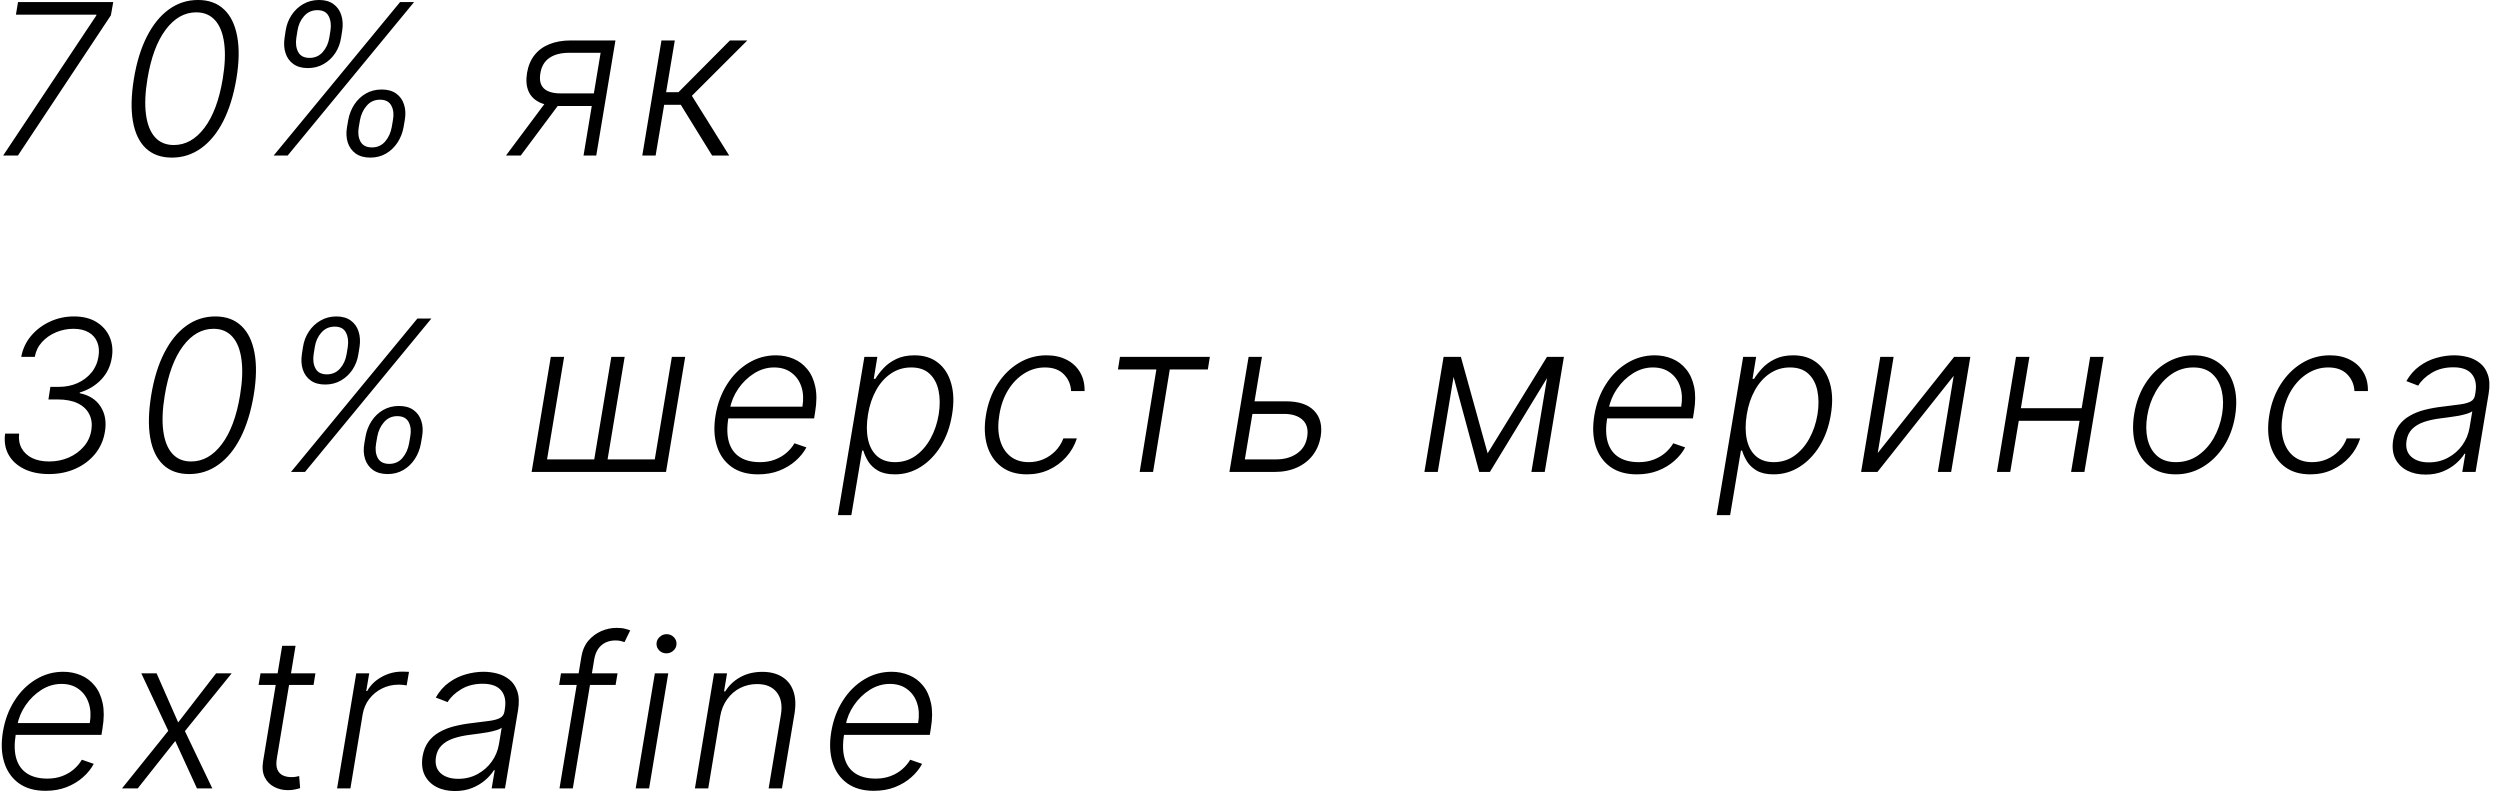 <?xml version="1.0" encoding="UTF-8"?> <svg xmlns="http://www.w3.org/2000/svg" width="237" height="75" viewBox="0 0 237 75" fill="none"><path d="M0.301 14.742L9.122 1.482L9.143 1.39H1.509L1.707 0.197H10.734L10.514 1.447L1.7 14.742H0.301ZM16.301 14.941C15.278 14.941 14.454 14.648 13.829 14.06C13.204 13.469 12.795 12.616 12.601 11.504C12.407 10.386 12.438 9.041 12.693 7.469C12.949 5.907 13.361 4.569 13.929 3.457C14.497 2.339 15.191 1.485 16.01 0.893C16.834 0.296 17.755 -0.002 18.773 -0.002C19.786 -0.002 20.608 0.296 21.237 0.893C21.867 1.485 22.284 2.339 22.487 3.457C22.695 4.569 22.669 5.907 22.409 7.469C22.144 9.037 21.727 10.379 21.159 11.496C20.591 12.609 19.892 13.461 19.064 14.053C18.24 14.645 17.319 14.941 16.301 14.941ZM16.479 13.748C17.596 13.748 18.564 13.203 19.384 12.114C20.207 11.025 20.785 9.477 21.116 7.469C21.334 6.158 21.379 5.031 21.251 4.089C21.128 3.147 20.842 2.424 20.392 1.923C19.942 1.421 19.346 1.17 18.602 1.17C17.49 1.17 16.524 1.719 15.704 2.817C14.885 3.911 14.31 5.462 13.979 7.469C13.761 8.781 13.713 9.906 13.837 10.843C13.96 11.78 14.244 12.5 14.689 13.002C15.134 13.499 15.731 13.748 16.479 13.748ZM32.898 12.043L33.011 11.383C33.111 10.838 33.303 10.348 33.587 9.913C33.876 9.472 34.24 9.124 34.68 8.869C35.126 8.613 35.627 8.485 36.186 8.485C36.745 8.485 37.202 8.613 37.557 8.869C37.917 9.124 38.165 9.472 38.303 9.913C38.445 10.348 38.468 10.838 38.374 11.383L38.26 12.043C38.165 12.583 37.974 13.073 37.685 13.514C37.401 13.949 37.038 14.297 36.598 14.557C36.158 14.813 35.66 14.941 35.106 14.941C34.548 14.941 34.086 14.813 33.722 14.557C33.362 14.297 33.111 13.949 32.969 13.514C32.827 13.073 32.803 12.583 32.898 12.043ZM34.126 11.383L34.013 12.043C33.918 12.578 33.97 13.035 34.169 13.414C34.373 13.788 34.737 13.975 35.263 13.975C35.774 13.975 36.191 13.788 36.513 13.414C36.835 13.035 37.043 12.578 37.138 12.043L37.251 11.383C37.351 10.848 37.301 10.393 37.102 10.019C36.903 9.64 36.544 9.451 36.023 9.451C35.511 9.451 35.092 9.64 34.766 10.019C34.439 10.393 34.226 10.848 34.126 11.383ZM26.982 3.556L27.081 2.896C27.166 2.351 27.353 1.861 27.642 1.425C27.931 0.99 28.298 0.644 28.743 0.388C29.193 0.128 29.695 -0.002 30.249 -0.002C30.807 -0.002 31.262 0.128 31.612 0.388C31.967 0.644 32.214 0.99 32.351 1.425C32.493 1.861 32.524 2.351 32.443 2.896L32.337 3.556C32.256 4.101 32.072 4.593 31.783 5.033C31.494 5.469 31.127 5.815 30.682 6.07C30.241 6.326 29.742 6.454 29.183 6.454C28.625 6.454 28.168 6.326 27.812 6.07C27.457 5.815 27.209 5.469 27.067 5.033C26.925 4.593 26.896 4.101 26.982 3.556ZM28.203 2.896L28.097 3.556C28.011 4.096 28.068 4.553 28.267 4.927C28.466 5.301 28.826 5.488 29.347 5.488C29.858 5.488 30.277 5.301 30.604 4.927C30.93 4.553 31.136 4.096 31.222 3.556L31.328 2.896C31.409 2.361 31.352 1.906 31.158 1.532C30.968 1.153 30.611 0.964 30.085 0.964C29.574 0.964 29.152 1.153 28.821 1.532C28.49 1.906 28.284 2.361 28.203 2.896ZM25.945 14.742L37.926 0.197H39.254L27.273 14.742H25.945ZM55.319 14.742L56.938 5.005H53.934C53.152 5.01 52.53 5.175 52.066 5.502C51.606 5.824 51.327 6.307 51.228 6.951C51.119 7.581 51.228 8.057 51.554 8.379C51.886 8.696 52.421 8.854 53.159 8.854H56.654L56.455 10.048H52.961C52.212 10.048 51.595 9.927 51.107 9.685C50.624 9.439 50.285 9.084 50.091 8.62C49.897 8.151 49.855 7.583 49.963 6.915C50.072 6.253 50.304 5.694 50.659 5.239C51.015 4.78 51.483 4.432 52.066 4.195C52.653 3.954 53.342 3.833 54.133 3.833H58.344L56.526 14.742H55.319ZM47.968 14.742L52.016 9.316H53.415L49.367 14.742H47.968ZM60.889 14.742L62.707 3.833H63.971L63.147 8.741H64.319L69.198 3.833H70.846L65.591 9.082L69.127 14.742H67.508L64.539 9.934H62.963L62.153 14.742H60.889ZM4.634 44.941C3.734 44.941 2.953 44.78 2.29 44.458C1.627 44.131 1.134 43.682 0.812 43.109C0.491 42.531 0.382 41.863 0.486 41.106H1.814C1.752 41.631 1.83 42.093 2.048 42.491C2.266 42.889 2.598 43.199 3.043 43.421C3.492 43.639 4.03 43.748 4.655 43.748C5.318 43.748 5.936 43.625 6.509 43.379C7.081 43.128 7.56 42.78 7.943 42.334C8.331 41.885 8.571 41.364 8.661 40.772C8.75 40.204 8.684 39.702 8.462 39.266C8.244 38.826 7.882 38.483 7.375 38.236C6.868 37.99 6.229 37.867 5.457 37.867H4.591L4.776 36.674H5.592C6.222 36.674 6.802 36.558 7.332 36.326C7.863 36.089 8.305 35.758 8.661 35.332C9.016 34.901 9.241 34.394 9.335 33.812C9.42 33.291 9.383 32.834 9.222 32.441C9.065 32.043 8.795 31.733 8.412 31.511C8.028 31.283 7.543 31.17 6.956 31.17C6.393 31.17 5.848 31.279 5.322 31.496C4.797 31.714 4.352 32.022 3.987 32.42C3.623 32.818 3.393 33.289 3.298 33.833H2.013C2.15 33.08 2.463 32.415 2.95 31.837C3.438 31.26 4.035 30.81 4.74 30.488C5.446 30.161 6.201 29.998 7.006 29.998C7.867 29.998 8.585 30.178 9.158 30.538C9.735 30.898 10.15 31.373 10.401 31.965C10.652 32.557 10.718 33.206 10.599 33.911C10.472 34.726 10.133 35.419 9.584 35.992C9.035 36.565 8.36 36.97 7.56 37.207V37.278C8.459 37.462 9.12 37.886 9.541 38.549C9.967 39.212 10.102 40.005 9.946 40.928C9.818 41.724 9.508 42.425 9.016 43.031C8.523 43.632 7.901 44.101 7.148 44.437C6.395 44.773 5.557 44.941 4.634 44.941ZM17.942 44.941C16.919 44.941 16.095 44.648 15.47 44.06C14.845 43.468 14.436 42.616 14.242 41.504C14.047 40.386 14.078 39.041 14.334 37.469C14.589 35.907 15.001 34.569 15.57 33.457C16.138 32.339 16.831 31.485 17.651 30.893C18.474 30.296 19.395 29.998 20.413 29.998C21.427 29.998 22.248 30.296 22.878 30.893C23.508 31.485 23.924 32.339 24.128 33.457C24.336 34.569 24.31 35.907 24.05 37.469C23.785 39.037 23.368 40.379 22.8 41.496C22.232 42.609 21.533 43.461 20.704 44.053C19.881 44.645 18.96 44.941 17.942 44.941ZM18.119 43.748C19.237 43.748 20.205 43.203 21.024 42.114C21.848 41.025 22.426 39.477 22.757 37.469C22.975 36.158 23.02 35.031 22.892 34.089C22.769 33.147 22.483 32.425 22.033 31.923C21.583 31.421 20.986 31.17 20.243 31.17C19.13 31.17 18.164 31.719 17.345 32.818C16.526 33.911 15.951 35.462 15.619 37.469C15.402 38.781 15.354 39.906 15.477 40.843C15.6 41.781 15.884 42.5 16.329 43.002C16.775 43.499 17.371 43.748 18.119 43.748ZM34.538 42.043L34.652 41.383C34.751 40.838 34.943 40.348 35.227 39.913C35.516 39.472 35.881 39.124 36.321 38.869C36.766 38.613 37.268 38.485 37.827 38.485C38.385 38.485 38.842 38.613 39.197 38.869C39.557 39.124 39.806 39.472 39.943 39.913C40.085 40.348 40.109 40.838 40.014 41.383L39.901 42.043C39.806 42.583 39.614 43.073 39.325 43.514C39.041 43.949 38.679 44.297 38.239 44.557C37.798 44.813 37.301 44.941 36.747 44.941C36.188 44.941 35.727 44.813 35.362 44.557C35.002 44.297 34.751 43.949 34.609 43.514C34.467 43.073 34.444 42.583 34.538 42.043ZM35.767 41.383L35.653 42.043C35.559 42.578 35.611 43.035 35.81 43.414C36.013 43.788 36.378 43.975 36.903 43.975C37.415 43.975 37.831 43.788 38.153 43.414C38.475 43.035 38.684 42.578 38.778 42.043L38.892 41.383C38.992 40.848 38.942 40.393 38.743 40.019C38.544 39.64 38.184 39.451 37.663 39.451C37.152 39.451 36.733 39.64 36.406 40.019C36.08 40.393 35.867 40.848 35.767 41.383ZM28.622 33.556L28.722 32.896C28.807 32.351 28.994 31.861 29.283 31.425C29.572 30.99 29.938 30.644 30.384 30.389C30.833 30.128 31.335 29.998 31.889 29.998C32.448 29.998 32.903 30.128 33.253 30.389C33.608 30.644 33.854 30.99 33.992 31.425C34.133 31.861 34.164 32.351 34.084 32.896L33.977 33.556C33.897 34.101 33.712 34.593 33.423 35.033C33.135 35.469 32.767 35.815 32.322 36.07C31.882 36.326 31.383 36.454 30.824 36.454C30.265 36.454 29.808 36.326 29.453 36.07C29.098 35.815 28.849 35.469 28.707 35.033C28.565 34.593 28.537 34.101 28.622 33.556ZM29.844 32.896L29.737 33.556C29.652 34.096 29.709 34.553 29.908 34.927C30.107 35.301 30.466 35.488 30.987 35.488C31.499 35.488 31.918 35.301 32.244 34.927C32.571 34.553 32.777 34.096 32.862 33.556L32.969 32.896C33.049 32.361 32.992 31.906 32.798 31.532C32.609 31.153 32.251 30.964 31.726 30.964C31.215 30.964 30.793 31.153 30.462 31.532C30.13 31.906 29.924 32.361 29.844 32.896ZM27.585 44.742L39.567 30.197H40.895L28.913 44.742H27.585ZM52.215 33.833H53.479L51.86 43.549H56.334L57.953 33.833H59.218L57.598 43.549H62.073L63.692 33.833H64.956L63.138 44.742H50.397L52.215 33.833ZM71.873 44.969C70.855 44.969 70.014 44.733 69.351 44.259C68.688 43.781 68.224 43.12 67.959 42.278C67.694 41.43 67.654 40.455 67.838 39.352C68.023 38.253 68.388 37.278 68.932 36.425C69.477 35.568 70.149 34.898 70.949 34.416C71.749 33.928 72.618 33.684 73.556 33.684C74.148 33.684 74.702 33.793 75.218 34.011C75.734 34.224 76.172 34.553 76.532 34.998C76.896 35.438 77.15 35.995 77.291 36.667C77.434 37.334 77.429 38.125 77.277 39.039L77.178 39.664H68.655L68.833 38.549H76.07C76.188 37.848 76.155 37.218 75.971 36.66C75.786 36.101 75.471 35.658 75.026 35.332C74.586 35 74.039 34.834 73.385 34.834C72.718 34.834 72.086 35.022 71.489 35.396C70.897 35.77 70.395 36.257 69.983 36.859C69.576 37.455 69.313 38.092 69.195 38.769L69.053 39.607C68.901 40.531 68.92 41.305 69.11 41.93C69.299 42.55 69.642 43.019 70.14 43.336C70.637 43.653 71.274 43.812 72.05 43.812C72.571 43.812 73.042 43.731 73.463 43.57C73.885 43.409 74.252 43.194 74.564 42.924C74.877 42.649 75.128 42.349 75.317 42.022L76.446 42.413C76.205 42.872 75.864 43.296 75.424 43.684C74.988 44.072 74.47 44.385 73.868 44.621C73.272 44.853 72.606 44.969 71.873 44.969ZM79.43 48.833L81.944 33.833H83.173L82.832 35.914H82.981C83.18 35.587 83.438 35.251 83.755 34.906C84.077 34.56 84.477 34.271 84.955 34.039C85.438 33.802 86.016 33.684 86.688 33.684C87.588 33.684 88.334 33.918 88.925 34.387C89.522 34.856 89.939 35.514 90.175 36.361C90.417 37.209 90.443 38.194 90.254 39.316C90.069 40.443 89.716 41.43 89.195 42.278C88.674 43.125 88.038 43.786 87.285 44.259C86.537 44.733 85.718 44.969 84.827 44.969C84.169 44.969 83.637 44.851 83.229 44.614C82.827 44.378 82.519 44.086 82.306 43.741C82.093 43.39 81.939 43.05 81.844 42.718H81.731L80.708 48.833H79.43ZM82.285 39.295C82.143 40.175 82.143 40.957 82.285 41.639C82.427 42.316 82.713 42.848 83.144 43.236C83.575 43.62 84.143 43.812 84.849 43.812C85.573 43.812 86.219 43.613 86.788 43.215C87.356 42.813 87.829 42.271 88.208 41.589C88.587 40.907 88.847 40.142 88.989 39.295C89.122 38.457 89.117 37.702 88.975 37.029C88.833 36.357 88.549 35.824 88.123 35.431C87.697 35.033 87.117 34.834 86.383 34.834C85.673 34.834 85.033 35.026 84.465 35.41C83.902 35.789 83.433 36.314 83.059 36.986C82.685 37.654 82.427 38.423 82.285 39.295ZM97.356 44.969C96.371 44.969 95.559 44.726 94.92 44.238C94.281 43.75 93.834 43.083 93.578 42.235C93.327 41.383 93.291 40.417 93.471 39.337C93.651 38.239 94.013 37.266 94.558 36.418C95.102 35.566 95.775 34.898 96.575 34.416C97.38 33.928 98.258 33.684 99.21 33.684C99.944 33.684 100.583 33.826 101.127 34.11C101.672 34.389 102.093 34.785 102.392 35.296C102.69 35.803 102.832 36.395 102.818 37.072H101.539C101.506 36.442 101.277 35.912 100.85 35.481C100.429 35.05 99.832 34.834 99.061 34.834C98.355 34.834 97.702 35.024 97.1 35.403C96.499 35.777 95.99 36.3 95.573 36.972C95.162 37.64 94.885 38.414 94.743 39.295C94.591 40.18 94.605 40.964 94.785 41.646C94.965 42.323 95.287 42.853 95.751 43.236C96.22 43.62 96.812 43.812 97.527 43.812C98.014 43.812 98.474 43.722 98.904 43.542C99.335 43.357 99.716 43.097 100.048 42.761C100.379 42.42 100.633 42.02 100.808 41.56H102.086C101.873 42.223 101.537 42.81 101.078 43.322C100.623 43.833 100.079 44.236 99.444 44.529C98.81 44.823 98.114 44.969 97.356 44.969ZM105.98 35.026L106.172 33.833H114.695L114.503 35.026H110.895L109.311 44.742H108.04L109.624 35.026H105.98ZM118.715 38.045H121.904C123.126 38.045 124.021 38.345 124.589 38.947C125.162 39.548 125.365 40.362 125.2 41.39C125.086 42.057 124.837 42.645 124.454 43.151C124.07 43.653 123.568 44.044 122.948 44.323C122.333 44.602 121.613 44.742 120.789 44.742H116.549L118.367 33.833H119.631L118.012 43.549H120.988C121.76 43.549 122.413 43.364 122.948 42.995C123.488 42.626 123.812 42.098 123.921 41.411C124.035 40.711 123.888 40.173 123.481 39.799C123.074 39.425 122.484 39.238 121.712 39.238H118.523L118.715 38.045ZM141.028 42.974L146.653 33.833H147.881L141.241 44.742H140.232L137.285 33.833H138.492L141.028 42.974ZM138.116 33.833L136.298 44.742H135.033L136.852 33.833H138.116ZM145.175 44.742L146.994 33.833H148.258L146.44 44.742H145.175ZM155.181 44.969C154.163 44.969 153.323 44.733 152.66 44.259C151.997 43.781 151.533 43.12 151.268 42.278C151.003 41.43 150.962 40.455 151.147 39.352C151.332 38.253 151.696 37.278 152.241 36.425C152.785 35.568 153.458 34.898 154.258 34.416C155.058 33.928 155.927 33.684 156.864 33.684C157.456 33.684 158.01 33.793 158.526 34.011C159.042 34.224 159.48 34.553 159.84 34.998C160.205 35.438 160.458 35.995 160.6 36.667C160.742 37.334 160.737 38.125 160.586 39.039L160.487 39.664H151.964L152.141 38.549H159.379C159.497 37.848 159.464 37.218 159.279 36.66C159.094 36.101 158.78 35.658 158.335 35.332C157.894 35 157.347 34.834 156.694 34.834C156.026 34.834 155.394 35.022 154.798 35.396C154.206 35.77 153.704 36.257 153.292 36.859C152.885 37.455 152.622 38.092 152.504 38.769L152.362 39.607C152.21 40.531 152.229 41.305 152.418 41.93C152.608 42.55 152.951 43.019 153.448 43.336C153.945 43.653 154.582 43.812 155.359 43.812C155.879 43.812 156.351 43.731 156.772 43.57C157.193 43.409 157.56 43.194 157.873 42.924C158.185 42.649 158.436 42.349 158.626 42.022L159.755 42.413C159.513 42.872 159.173 43.296 158.732 43.684C158.297 44.072 157.778 44.385 157.177 44.621C156.58 44.853 155.915 44.969 155.181 44.969ZM162.738 48.833L165.252 33.833H166.481L166.14 35.914H166.289C166.488 35.587 166.746 35.251 167.064 34.906C167.386 34.56 167.786 34.271 168.264 34.039C168.747 33.802 169.324 33.684 169.997 33.684C170.896 33.684 171.642 33.918 172.234 34.387C172.831 34.856 173.247 35.514 173.484 36.361C173.725 37.209 173.752 38.194 173.562 39.316C173.377 40.443 173.025 41.43 172.504 42.278C171.983 43.125 171.346 43.786 170.593 44.259C169.845 44.733 169.026 44.969 168.136 44.969C167.478 44.969 166.945 44.851 166.538 44.614C166.136 44.378 165.828 44.086 165.615 43.741C165.402 43.39 165.248 43.05 165.153 42.718H165.039L164.017 48.833H162.738ZM165.593 39.295C165.451 40.175 165.451 40.957 165.593 41.639C165.735 42.316 166.022 42.848 166.453 43.236C166.884 43.62 167.452 43.812 168.157 43.812C168.882 43.812 169.528 43.613 170.096 43.215C170.664 42.813 171.138 42.271 171.517 41.589C171.895 40.907 172.156 40.142 172.298 39.295C172.431 38.457 172.426 37.702 172.284 37.029C172.142 36.357 171.858 35.824 171.431 35.431C171.005 35.033 170.425 34.834 169.691 34.834C168.981 34.834 168.342 35.026 167.774 35.41C167.21 35.789 166.742 36.314 166.368 36.986C165.993 37.654 165.735 38.423 165.593 39.295ZM178.009 42.945L185.253 33.833H186.787L184.969 44.742H183.705L185.21 35.63L177.98 44.742H176.432L178.25 33.833H179.514L178.009 42.945ZM197.666 38.698L197.474 39.891H191.054L191.253 38.698H197.666ZM192.389 33.833L190.571 44.742H189.307L191.118 33.833H192.389ZM199.42 33.833L197.602 44.742H196.338L198.149 33.833H199.42ZM206.257 44.969C205.3 44.969 204.495 44.728 203.842 44.245C203.189 43.757 202.727 43.083 202.457 42.221C202.187 41.359 202.142 40.365 202.322 39.238C202.502 38.139 202.859 37.173 203.395 36.34C203.934 35.502 204.597 34.851 205.383 34.387C206.169 33.918 207.024 33.684 207.947 33.684C208.908 33.684 209.713 33.928 210.362 34.416C211.015 34.903 211.477 35.578 211.747 36.44C212.021 37.301 212.069 38.298 211.889 39.43C211.709 40.523 211.349 41.487 210.809 42.32C210.27 43.149 209.607 43.798 208.821 44.266C208.039 44.735 207.185 44.969 206.257 44.969ZM206.271 43.812C207.047 43.812 207.739 43.606 208.345 43.194C208.956 42.777 209.46 42.223 209.858 41.532C210.255 40.836 210.523 40.071 210.66 39.238C210.788 38.443 210.774 37.711 210.618 37.043C210.461 36.376 210.161 35.841 209.716 35.438C209.27 35.036 208.679 34.834 207.94 34.834C207.168 34.834 206.477 35.045 205.866 35.467C205.255 35.883 204.751 36.442 204.353 37.143C203.956 37.839 203.69 38.601 203.558 39.43C203.425 40.23 203.435 40.961 203.586 41.624C203.743 42.287 204.043 42.818 204.488 43.215C204.938 43.613 205.532 43.812 206.271 43.812ZM219.016 44.969C218.031 44.969 217.219 44.726 216.58 44.238C215.941 43.75 215.494 43.083 215.238 42.235C214.987 41.383 214.951 40.417 215.131 39.337C215.311 38.239 215.674 37.266 216.218 36.418C216.763 35.566 217.435 34.898 218.235 34.416C219.04 33.928 219.918 33.684 220.87 33.684C221.604 33.684 222.243 33.826 222.788 34.11C223.332 34.389 223.754 34.785 224.052 35.296C224.35 35.803 224.492 36.395 224.478 37.072H223.2C223.166 36.442 222.937 35.912 222.511 35.481C222.089 35.05 221.493 34.834 220.721 34.834C220.015 34.834 219.362 35.024 218.761 35.403C218.159 35.777 217.65 36.3 217.234 36.972C216.822 37.64 216.545 38.414 216.403 39.295C216.251 40.18 216.265 40.964 216.445 41.646C216.625 42.323 216.947 42.853 217.411 43.236C217.88 43.62 218.472 43.812 219.187 43.812C219.674 43.812 220.134 43.722 220.565 43.542C220.996 43.357 221.377 43.097 221.708 42.761C222.04 42.42 222.293 42.02 222.468 41.56H223.746C223.533 42.223 223.197 42.81 222.738 43.322C222.283 43.833 221.739 44.236 221.104 44.529C220.47 44.823 219.774 44.969 219.016 44.969ZM229.935 44.991C229.277 44.991 228.696 44.863 228.195 44.607C227.693 44.347 227.319 43.973 227.072 43.485C226.831 42.993 226.765 42.396 226.874 41.695C226.968 41.156 227.148 40.701 227.413 40.332C227.683 39.962 228.024 39.659 228.436 39.423C228.848 39.181 229.321 38.992 229.857 38.854C230.392 38.717 230.974 38.613 231.604 38.542C232.219 38.466 232.745 38.4 233.18 38.343C233.616 38.286 233.955 38.196 234.196 38.073C234.438 37.95 234.582 37.751 234.629 37.477L234.672 37.221C234.795 36.477 234.681 35.893 234.331 35.467C233.981 35.036 233.393 34.82 232.57 34.82C231.784 34.82 231.102 34.995 230.524 35.346C229.951 35.691 229.525 36.096 229.246 36.56L228.124 36.127C228.464 35.531 228.884 35.055 229.381 34.7C229.878 34.34 230.411 34.082 230.979 33.925C231.547 33.764 232.108 33.684 232.662 33.684C233.079 33.684 233.502 33.738 233.933 33.847C234.364 33.956 234.75 34.146 235.091 34.416C235.437 34.681 235.69 35.052 235.851 35.531C236.017 36.004 236.04 36.605 235.922 37.334L234.686 44.742H233.422L233.713 43.016H233.635C233.436 43.338 233.161 43.651 232.811 43.954C232.465 44.257 232.051 44.505 231.568 44.7C231.085 44.894 230.541 44.991 229.935 44.991ZM230.254 43.833C230.927 43.833 231.535 43.684 232.08 43.386C232.629 43.087 233.079 42.692 233.429 42.2C233.784 41.702 234.011 41.156 234.111 40.559L234.374 38.982C234.269 39.072 234.099 39.153 233.862 39.224C233.63 39.295 233.367 39.359 233.074 39.416C232.785 39.468 232.494 39.513 232.2 39.55C231.911 39.588 231.656 39.621 231.433 39.65C230.804 39.726 230.254 39.844 229.786 40.005C229.321 40.166 228.95 40.389 228.67 40.673C228.391 40.952 228.216 41.312 228.145 41.752C228.036 42.415 228.18 42.929 228.578 43.293C228.981 43.653 229.539 43.833 230.254 43.833ZM4.314 74.969C3.296 74.969 2.455 74.733 1.793 74.259C1.13 73.781 0.666 73.121 0.401 72.278C0.135 71.43 0.095 70.455 0.28 69.352C0.464 68.253 0.829 67.278 1.374 66.425C1.918 65.568 2.59 64.898 3.391 64.415C4.191 63.928 5.06 63.684 5.997 63.684C6.589 63.684 7.143 63.793 7.659 64.011C8.175 64.224 8.613 64.553 8.973 64.998C9.338 65.438 9.591 65.995 9.733 66.667C9.875 67.335 9.87 68.125 9.719 69.039L9.619 69.664H1.097L1.274 68.549H8.511C8.63 67.848 8.597 67.219 8.412 66.66C8.227 66.101 7.912 65.658 7.467 65.332C7.027 65 6.48 64.835 5.827 64.835C5.159 64.835 4.527 65.022 3.93 65.396C3.339 65.77 2.837 66.257 2.425 66.859C2.018 67.455 1.755 68.092 1.636 68.769L1.494 69.607C1.343 70.531 1.362 71.305 1.551 71.93C1.741 72.55 2.084 73.019 2.581 73.336C3.078 73.653 3.715 73.812 4.491 73.812C5.012 73.812 5.483 73.731 5.905 73.57C6.326 73.409 6.693 73.194 7.006 72.924C7.318 72.649 7.569 72.349 7.759 72.022L8.888 72.413C8.646 72.872 8.305 73.296 7.865 73.684C7.429 74.072 6.911 74.385 6.31 74.621C5.713 74.853 5.048 74.969 4.314 74.969ZM14.845 63.833L16.891 68.485L20.484 63.833H21.962L17.53 69.309L20.129 74.742H18.673L16.614 70.246L13.055 74.742H11.564L15.953 69.281L13.396 63.833H14.845ZM29.902 63.833L29.725 64.934H24.512L24.696 63.833H29.902ZM26.749 61.219H28.02L26.245 71.894C26.169 72.349 26.188 72.706 26.302 72.967C26.415 73.222 26.59 73.405 26.827 73.513C27.064 73.618 27.324 73.67 27.608 73.67C27.774 73.67 27.916 73.66 28.034 73.641C28.158 73.618 28.267 73.594 28.361 73.57L28.453 74.714C28.316 74.761 28.153 74.804 27.963 74.842C27.774 74.884 27.547 74.906 27.282 74.906C26.818 74.906 26.389 74.804 25.996 74.6C25.603 74.397 25.305 74.094 25.101 73.691C24.898 73.289 24.843 72.789 24.938 72.192L26.749 61.219ZM31.955 74.742L33.773 63.833H35.002L34.718 65.509H34.81C35.113 64.96 35.566 64.517 36.167 64.181C36.773 63.84 37.419 63.67 38.106 63.67C38.21 63.67 38.326 63.672 38.454 63.677C38.582 63.677 38.688 63.682 38.773 63.691L38.553 64.977C38.496 64.967 38.397 64.953 38.255 64.934C38.118 64.915 37.964 64.906 37.793 64.906C37.225 64.906 36.7 65.026 36.217 65.268C35.738 65.504 35.336 65.834 35.009 66.255C34.687 66.676 34.479 67.157 34.384 67.697L33.219 74.742H31.955ZM43.122 74.991C42.464 74.991 41.884 74.863 41.382 74.607C40.88 74.347 40.506 73.973 40.26 73.485C40.019 72.993 39.952 72.396 40.061 71.695C40.156 71.156 40.336 70.701 40.601 70.332C40.871 69.962 41.212 69.659 41.624 69.423C42.035 69.181 42.509 68.992 43.044 68.854C43.579 68.717 44.161 68.613 44.791 68.542C45.407 68.466 45.932 68.4 46.368 68.343C46.803 68.286 47.142 68.196 47.383 68.073C47.625 67.95 47.769 67.751 47.817 67.477L47.859 67.221C47.983 66.478 47.869 65.893 47.519 65.467C47.168 65.036 46.581 64.82 45.757 64.82C44.971 64.82 44.289 64.996 43.712 65.346C43.139 65.692 42.713 66.096 42.433 66.56L41.311 66.127C41.652 65.531 42.071 65.055 42.568 64.7C43.065 64.34 43.598 64.082 44.166 63.925C44.734 63.764 45.295 63.684 45.849 63.684C46.266 63.684 46.69 63.738 47.121 63.847C47.552 63.956 47.938 64.146 48.278 64.415C48.624 64.681 48.877 65.052 49.038 65.531C49.204 66.004 49.228 66.605 49.109 67.335L47.874 74.742H46.609L46.901 73.016H46.822C46.624 73.338 46.349 73.651 45.999 73.954C45.653 74.257 45.239 74.505 44.756 74.7C44.273 74.894 43.728 74.991 43.122 74.991ZM43.442 73.833C44.114 73.833 44.722 73.684 45.267 73.386C45.816 73.087 46.266 72.692 46.617 72.2C46.972 71.702 47.199 71.156 47.298 70.559L47.561 68.982C47.457 69.072 47.286 69.153 47.05 69.224C46.818 69.295 46.555 69.359 46.261 69.415C45.972 69.468 45.681 69.513 45.388 69.55C45.099 69.588 44.843 69.621 44.621 69.65C43.991 69.726 43.442 69.844 42.973 70.005C42.509 70.166 42.137 70.388 41.858 70.673C41.579 70.952 41.403 71.312 41.332 71.752C41.224 72.415 41.368 72.929 41.766 73.293C42.168 73.653 42.727 73.833 43.442 73.833ZM58.543 63.833L58.359 64.934H53.004L53.181 63.833H58.543ZM53.039 74.742L55.12 62.235C55.215 61.648 55.43 61.153 55.766 60.751C56.107 60.348 56.514 60.043 56.988 59.834C57.461 59.626 57.947 59.522 58.444 59.522C58.775 59.522 59.045 59.55 59.254 59.607C59.462 59.659 59.625 59.711 59.744 59.764L59.204 60.871C59.109 60.843 58.995 60.81 58.863 60.772C58.735 60.734 58.567 60.715 58.359 60.715C57.809 60.715 57.36 60.869 57.009 61.177C56.659 61.485 56.434 61.925 56.334 62.498L54.303 74.742H53.039ZM60.262 74.742L62.081 63.833H63.352L61.534 74.742H60.262ZM63.174 61.937C62.909 61.937 62.684 61.847 62.5 61.667C62.32 61.487 62.232 61.269 62.237 61.014C62.246 60.772 62.343 60.564 62.528 60.389C62.717 60.209 62.94 60.119 63.196 60.119C63.461 60.119 63.686 60.211 63.87 60.396C64.055 60.575 64.143 60.793 64.133 61.049C64.128 61.291 64.031 61.499 63.842 61.674C63.653 61.849 63.43 61.937 63.174 61.937ZM68.271 67.924L67.141 74.742H65.877L67.695 63.833H68.924L68.64 65.545H68.754C69.094 64.986 69.566 64.539 70.167 64.202C70.773 63.861 71.476 63.691 72.276 63.691C73.005 63.691 73.621 63.845 74.123 64.153C74.629 64.456 74.989 64.903 75.202 65.495C75.42 66.087 75.458 66.814 75.316 67.675L74.13 74.742H72.866L74.031 67.754C74.177 66.863 74.047 66.158 73.64 65.637C73.237 65.112 72.615 64.849 71.772 64.849C71.199 64.849 70.666 64.972 70.174 65.218C69.686 65.464 69.274 65.819 68.938 66.283C68.602 66.743 68.379 67.29 68.271 67.924ZM82.841 74.969C81.823 74.969 80.983 74.733 80.32 74.259C79.657 73.781 79.193 73.121 78.928 72.278C78.663 71.43 78.623 70.455 78.807 69.352C78.992 68.253 79.356 67.278 79.901 66.425C80.445 65.568 81.118 64.898 81.918 64.415C82.718 63.928 83.587 63.684 84.525 63.684C85.116 63.684 85.67 63.793 86.186 64.011C86.703 64.224 87.141 64.553 87.5 64.998C87.865 65.438 88.118 65.995 88.26 66.667C88.402 67.335 88.398 68.125 88.246 69.039L88.147 69.664H79.624L79.802 68.549H87.039C87.157 67.848 87.124 67.219 86.939 66.66C86.755 66.101 86.44 65.658 85.995 65.332C85.554 65 85.007 64.835 84.354 64.835C83.686 64.835 83.054 65.022 82.458 65.396C81.866 65.77 81.364 66.257 80.952 66.859C80.545 67.455 80.282 68.092 80.164 68.769L80.022 69.607C79.87 70.531 79.889 71.305 80.079 71.93C80.268 72.55 80.611 73.019 81.108 73.336C81.606 73.653 82.242 73.812 83.019 73.812C83.54 73.812 84.011 73.731 84.432 73.57C84.854 73.409 85.221 73.194 85.533 72.924C85.846 72.649 86.097 72.349 86.286 72.022L87.415 72.413C87.174 72.872 86.833 73.296 86.392 73.684C85.957 74.072 85.438 74.385 84.837 74.621C84.24 74.853 83.575 74.969 82.841 74.969Z" fill="black"></path></svg> 